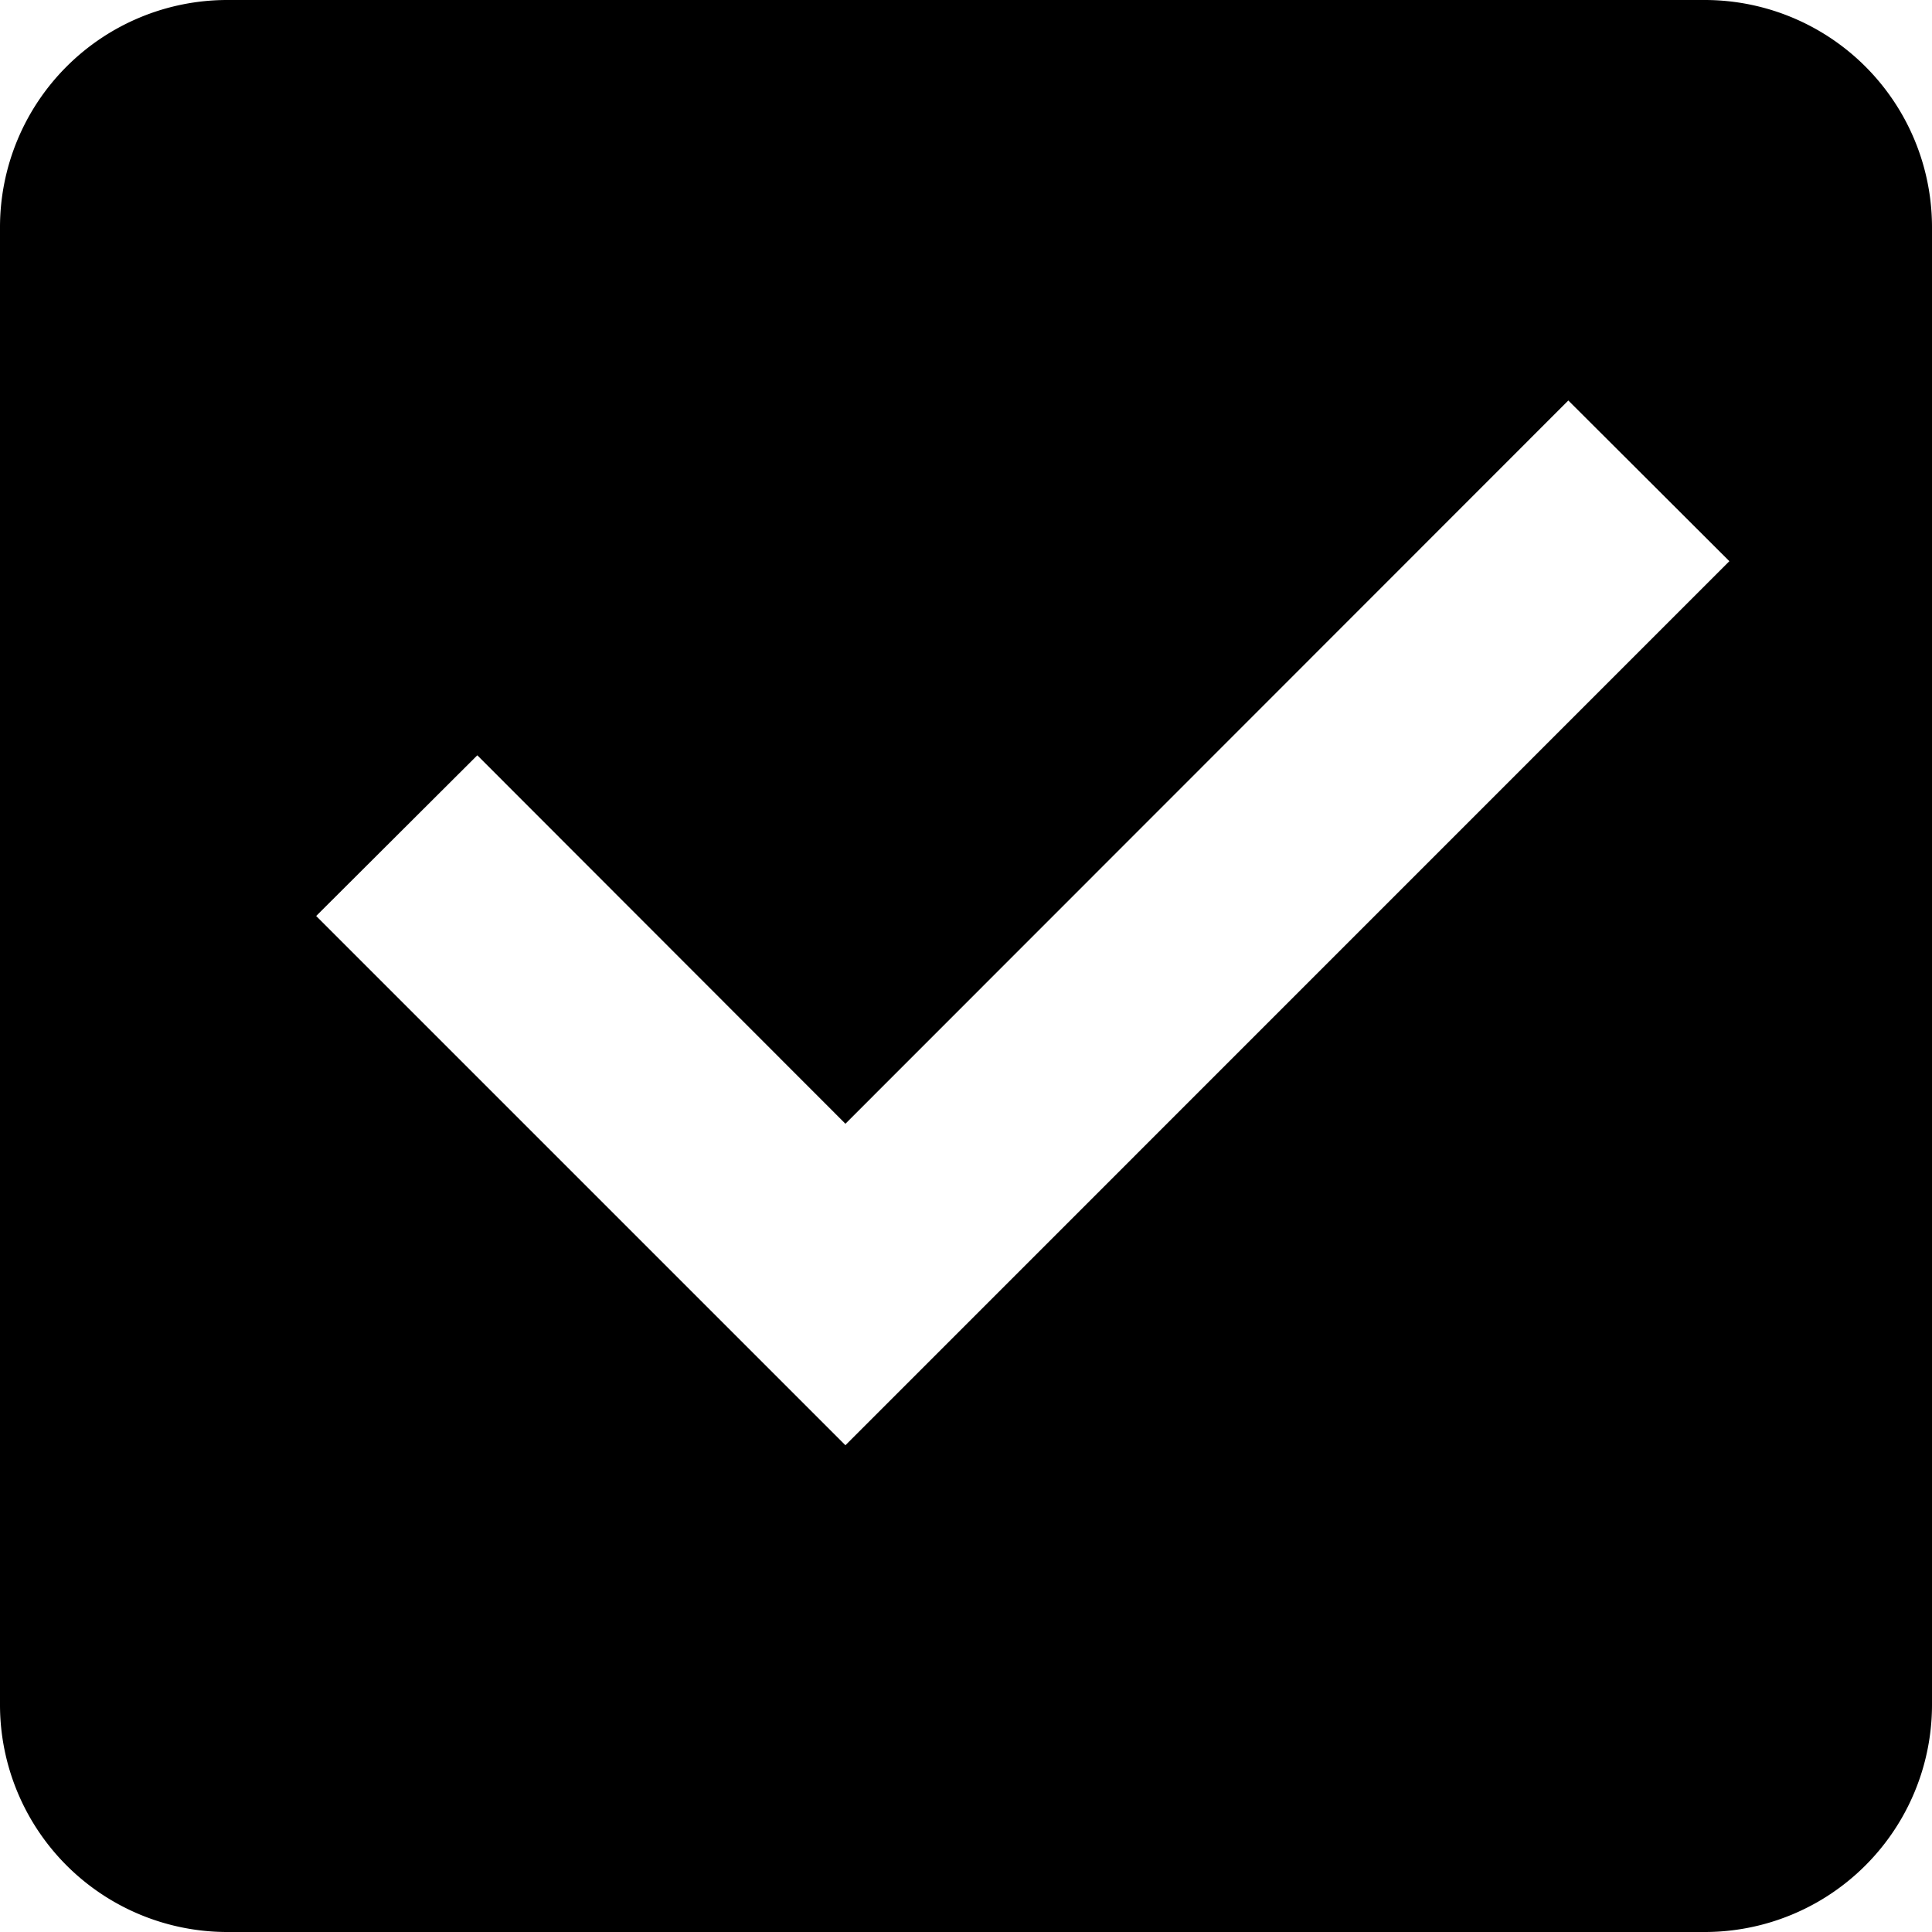<svg xmlns="http://www.w3.org/2000/svg" width="17" height="17" viewBox="0 0 17 17"><path id="Rounded_Rectangle_5_copy" data-name="Rounded Rectangle 5 copy" style="fill-rule: evenodd;" d="M2,0H15a2,2,0,0,1,2,2V15a2,2,0,0,1-2,2H2a2,2,0,0,1-2-2V2A2,2,0,0,1,2,0ZM15.217,4.938L7.439,12.717,2.782,8.06,4.2,6.646,7.439,9.888,13.8,3.524Z"/></svg>